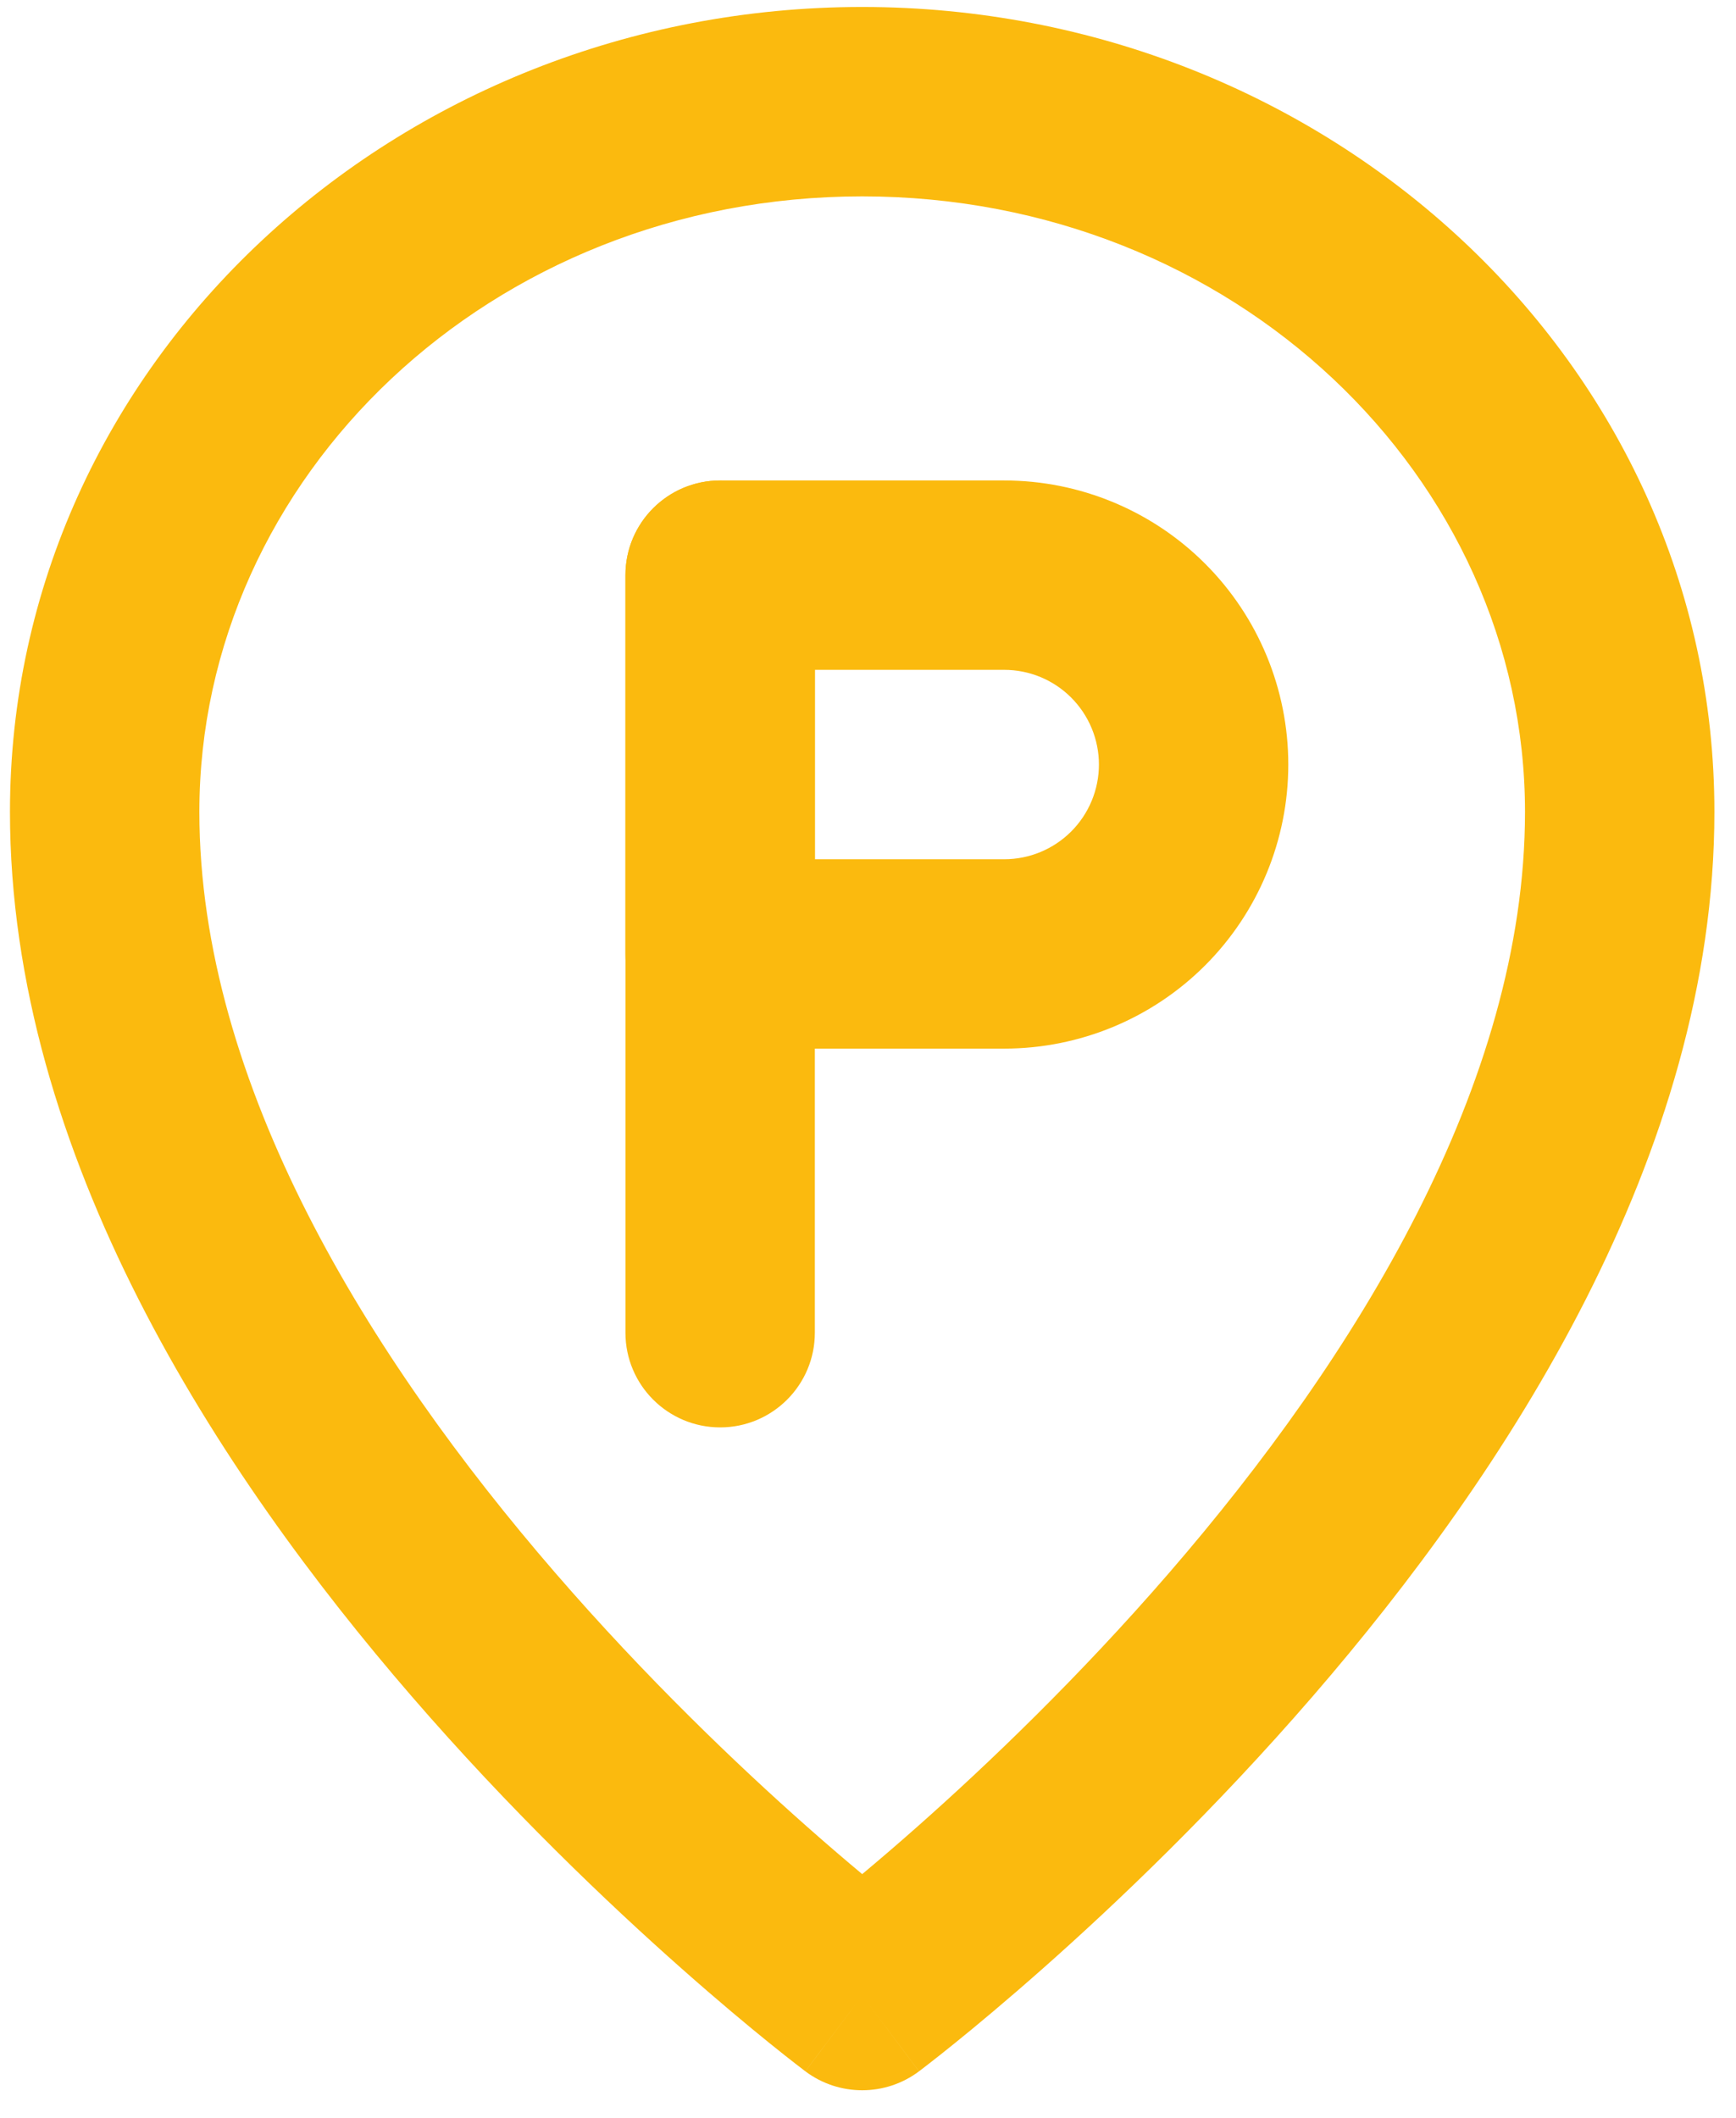 <?xml version="1.0" encoding="UTF-8"?> <svg xmlns="http://www.w3.org/2000/svg" width="50" height="61" viewBox="0 0 50 61" fill="none"><path fill-rule="evenodd" clip-rule="evenodd" d="M0.287 23.383C0.287 10.417 11.444 0.201 24.833 0.201C38.221 0.201 49.378 10.417 49.378 23.383C49.378 33.274 43.356 42.441 37.804 48.86C34.978 52.128 32.16 54.814 30.05 56.682C28.993 57.618 28.109 58.353 27.484 58.858C27.172 59.11 26.924 59.305 26.751 59.439C26.665 59.506 26.597 59.558 26.55 59.594L26.494 59.637L26.477 59.649L26.472 59.653L26.47 59.655C26.47 59.655 26.469 59.656 24.833 57.474C23.196 59.656 23.196 59.655 23.195 59.655L23.193 59.653L23.188 59.649L23.171 59.637L23.116 59.594C23.068 59.558 23 59.506 22.914 59.439C22.741 59.305 22.493 59.11 22.181 58.858C21.556 58.353 20.672 57.618 19.616 56.682C17.506 54.814 14.687 52.128 11.861 48.86C6.309 42.441 0.287 33.274 0.287 23.383ZM24.833 57.474L23.196 59.656C24.166 60.383 25.499 60.383 26.469 59.656L24.833 57.474ZM24.833 53.976C25.291 53.593 25.831 53.132 26.434 52.598C28.415 50.844 31.051 48.331 33.679 45.292C39.036 39.098 43.923 31.219 43.923 23.383C43.923 13.756 35.545 5.656 24.833 5.656C14.12 5.656 5.742 13.756 5.742 23.383C5.742 31.219 10.629 39.098 15.986 45.292C18.614 48.331 21.25 50.844 23.231 52.598C23.834 53.132 24.374 53.593 24.833 53.976Z" fill="#FBBA0E"></path><path fill-rule="evenodd" clip-rule="evenodd" d="M20.742 13.838C22.248 13.838 23.469 15.059 23.469 16.565V38.383C23.469 39.889 22.248 41.11 20.742 41.11C19.235 41.11 18.014 39.889 18.014 38.383V16.565C18.014 15.059 19.235 13.838 20.742 13.838Z" fill="#FBBA0E"></path><path fill-rule="evenodd" clip-rule="evenodd" d="M18.014 16.565C18.014 15.059 19.235 13.838 20.742 13.838H28.924C31.093 13.838 33.175 14.7 34.709 16.234C36.243 17.768 37.105 19.849 37.105 22.019C37.105 24.189 36.243 26.27 34.709 27.805C33.175 29.339 31.093 30.201 28.924 30.201H20.742C19.235 30.201 18.014 28.98 18.014 27.474V16.565ZM23.469 19.292V24.747H28.924C29.647 24.747 30.34 24.459 30.852 23.948C31.363 23.436 31.651 22.743 31.651 22.019C31.651 21.296 31.363 20.602 30.852 20.091C30.34 19.579 29.647 19.292 28.924 19.292H23.469Z" fill="#FBBA0E"></path></svg> 